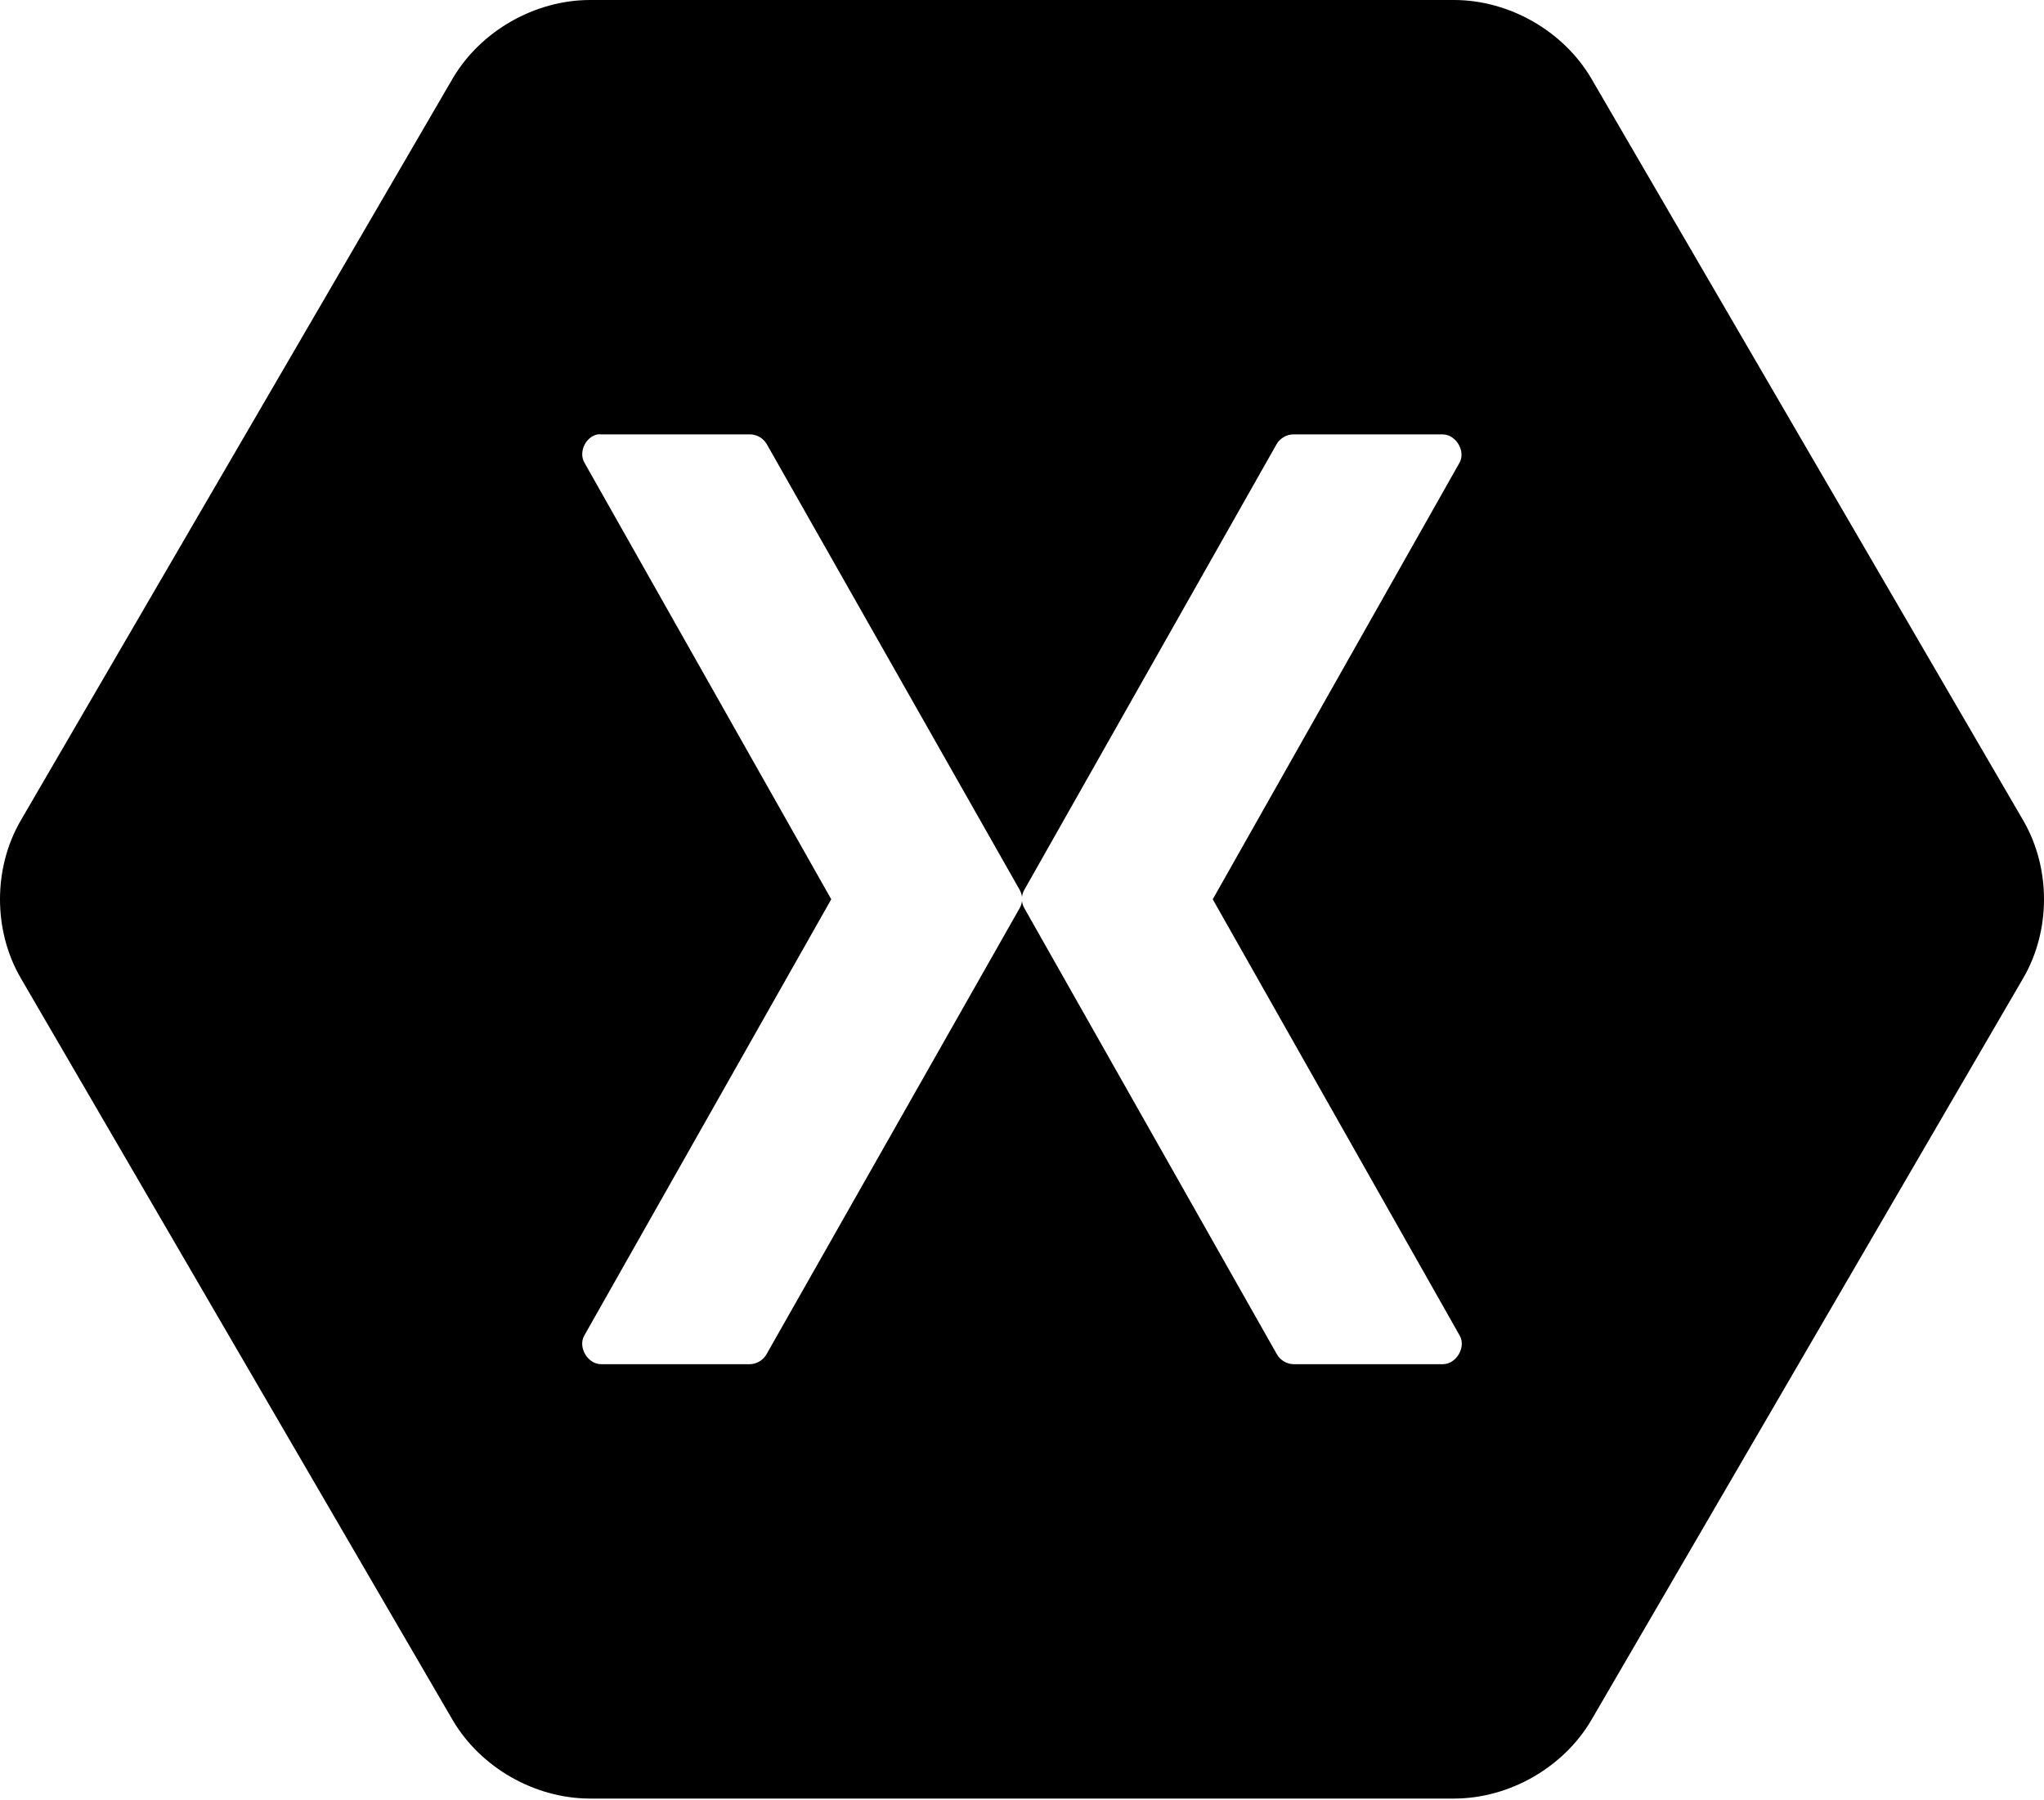 <svg width="84" height="74" viewBox="0 0 84 74" fill="none" xmlns="http://www.w3.org/2000/svg">
<path d="M24.237 0C21.969 0.005 19.748 1.279 18.606 3.222L0.843 33.742C-0.281 35.691 -0.281 38.238 0.843 40.186L18.606 70.707C19.748 72.65 21.969 73.924 24.237 73.928H59.763C62.031 73.924 64.252 72.65 65.394 70.707L83.157 40.186C84.281 38.238 84.281 35.691 83.157 33.742L65.394 3.222C64.252 1.279 62.031 0.004 59.763 0H24.237ZM24.56 17.855C24.609 17.85 24.66 17.85 24.709 17.855H30.836C31.108 17.86 31.371 18.016 31.506 18.248L41.901 36.571C41.953 36.661 41.987 36.762 42 36.866C42.012 36.762 42.046 36.661 42.098 36.571L52.468 18.248C52.608 18.009 52.883 17.853 53.163 17.855H59.29C59.833 17.86 60.239 18.536 59.985 19.011L49.839 36.964L59.985 54.893C60.263 55.371 59.847 56.078 59.29 56.074H53.163C52.879 56.071 52.602 55.904 52.468 55.655L42.098 37.333C42.046 37.242 42.012 37.142 42 37.038C41.987 37.142 41.953 37.243 41.901 37.333L31.506 55.655C31.377 55.897 31.112 56.062 30.836 56.074H24.709C24.152 56.078 23.736 55.371 24.014 54.893L34.161 36.964L24.014 19.011C23.771 18.577 24.068 17.948 24.56 17.855Z" fill="black"/>
</svg>
